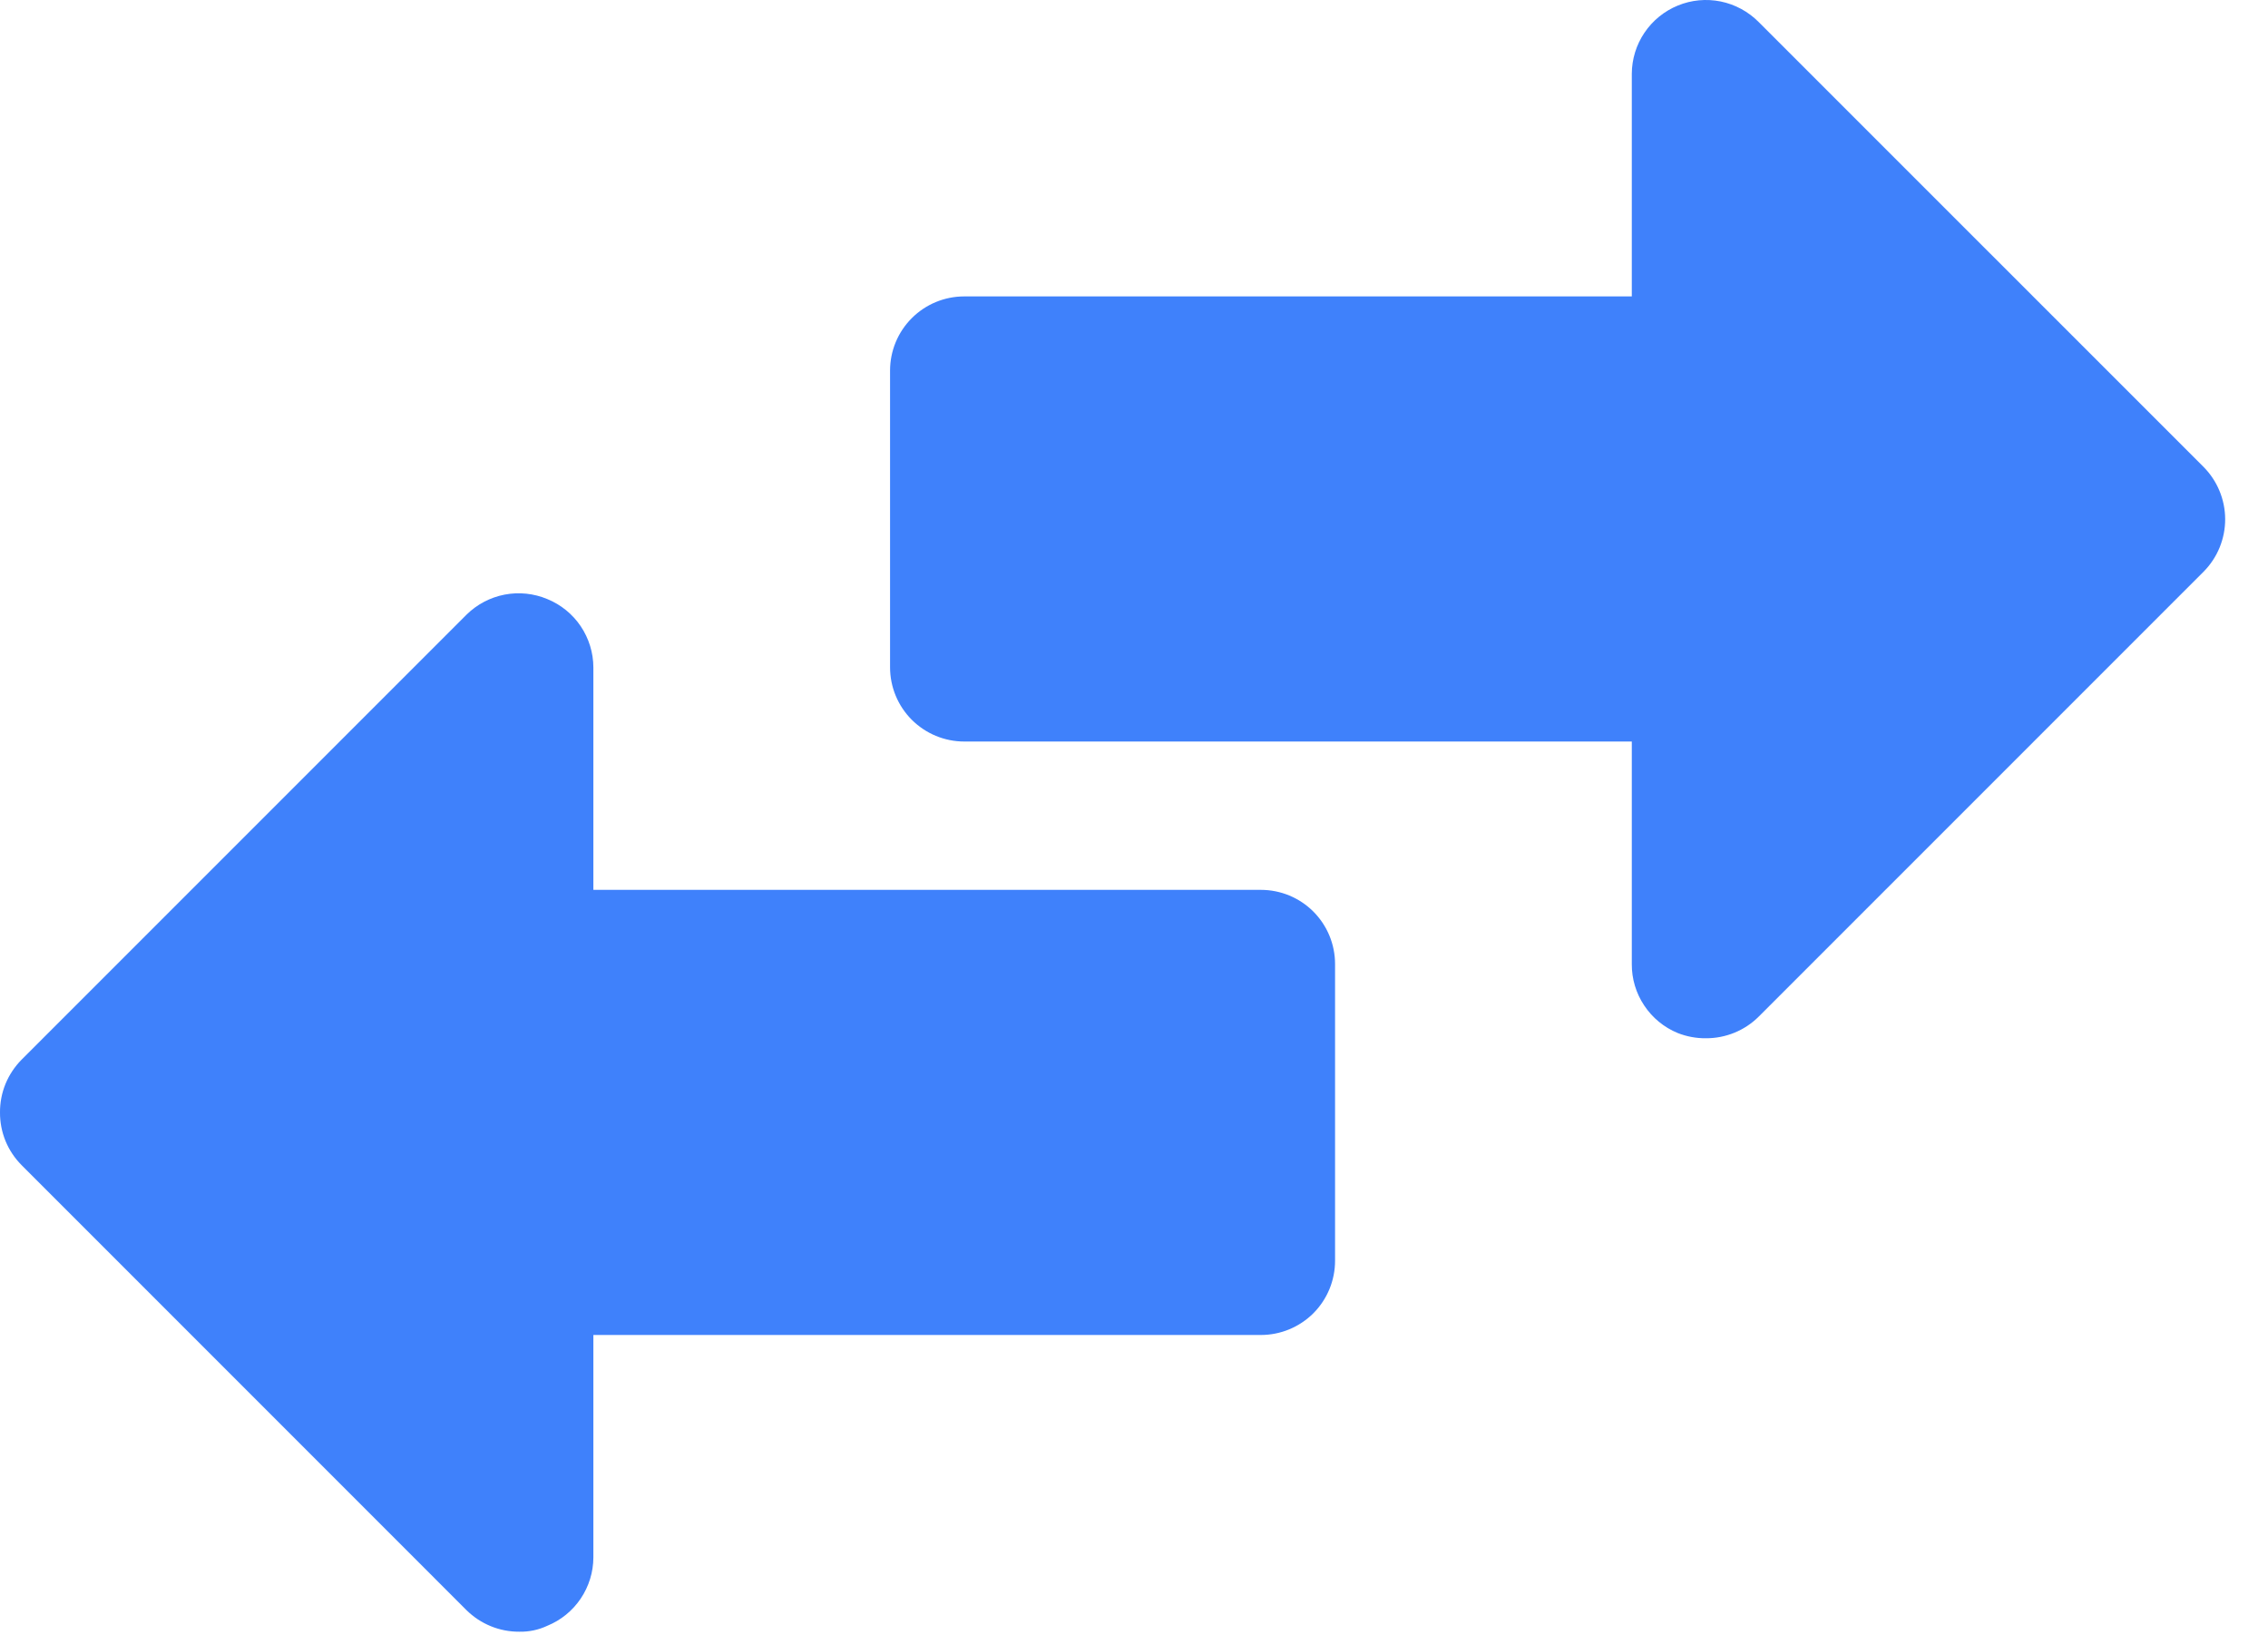 <svg width="43" height="31" viewBox="0 0 43 31" fill="none" xmlns="http://www.w3.org/2000/svg">
<path d="M42.188 9.838C42.189 10.023 42.153 10.206 42.083 10.378C42.013 10.549 41.91 10.705 41.78 10.836L33.342 19.274C33.211 19.404 33.055 19.507 32.884 19.577C32.712 19.647 32.529 19.683 32.344 19.682C32.161 19.684 31.979 19.65 31.809 19.583C31.55 19.477 31.329 19.295 31.174 19.062C31.018 18.829 30.936 18.555 30.938 18.275V14.057H18.281C17.908 14.057 17.551 13.908 17.287 13.645C17.023 13.381 16.875 13.023 16.875 12.65V7.025C16.875 6.652 17.023 6.295 17.287 6.031C17.551 5.767 17.908 5.619 18.281 5.619H30.938V1.4C30.939 1.122 31.022 0.851 31.178 0.62C31.333 0.39 31.554 0.21 31.811 0.105C32.068 -0.001 32.351 -0.027 32.624 0.028C32.896 0.084 33.146 0.219 33.342 0.416L41.78 8.853C42.039 9.115 42.186 9.469 42.188 9.838ZM23.906 16.869H11.25V12.65C11.249 12.373 11.165 12.102 11.01 11.871C10.855 11.641 10.635 11.462 10.378 11.357C10.122 11.249 9.84 11.22 9.567 11.272C9.294 11.325 9.043 11.457 8.845 11.652L0.408 20.089C0.278 20.221 0.174 20.377 0.104 20.548C0.034 20.719 -0.001 20.903 2.35045e-05 21.088C-0.001 21.273 0.034 21.456 0.104 21.628C0.174 21.799 0.278 21.955 0.408 22.086L8.845 30.524C8.977 30.654 9.133 30.757 9.304 30.827C9.475 30.897 9.659 30.933 9.844 30.932C10.028 30.936 10.211 30.898 10.378 30.819C10.635 30.714 10.855 30.535 11.01 30.304C11.165 30.074 11.249 29.803 11.25 29.525V25.307H23.906C24.279 25.307 24.637 25.158 24.901 24.895C25.164 24.631 25.312 24.273 25.312 23.9V18.275C25.312 17.902 25.164 17.545 24.901 17.281C24.637 17.017 24.279 16.869 23.906 16.869Z" fill="#3F81FB"/>
</svg>
